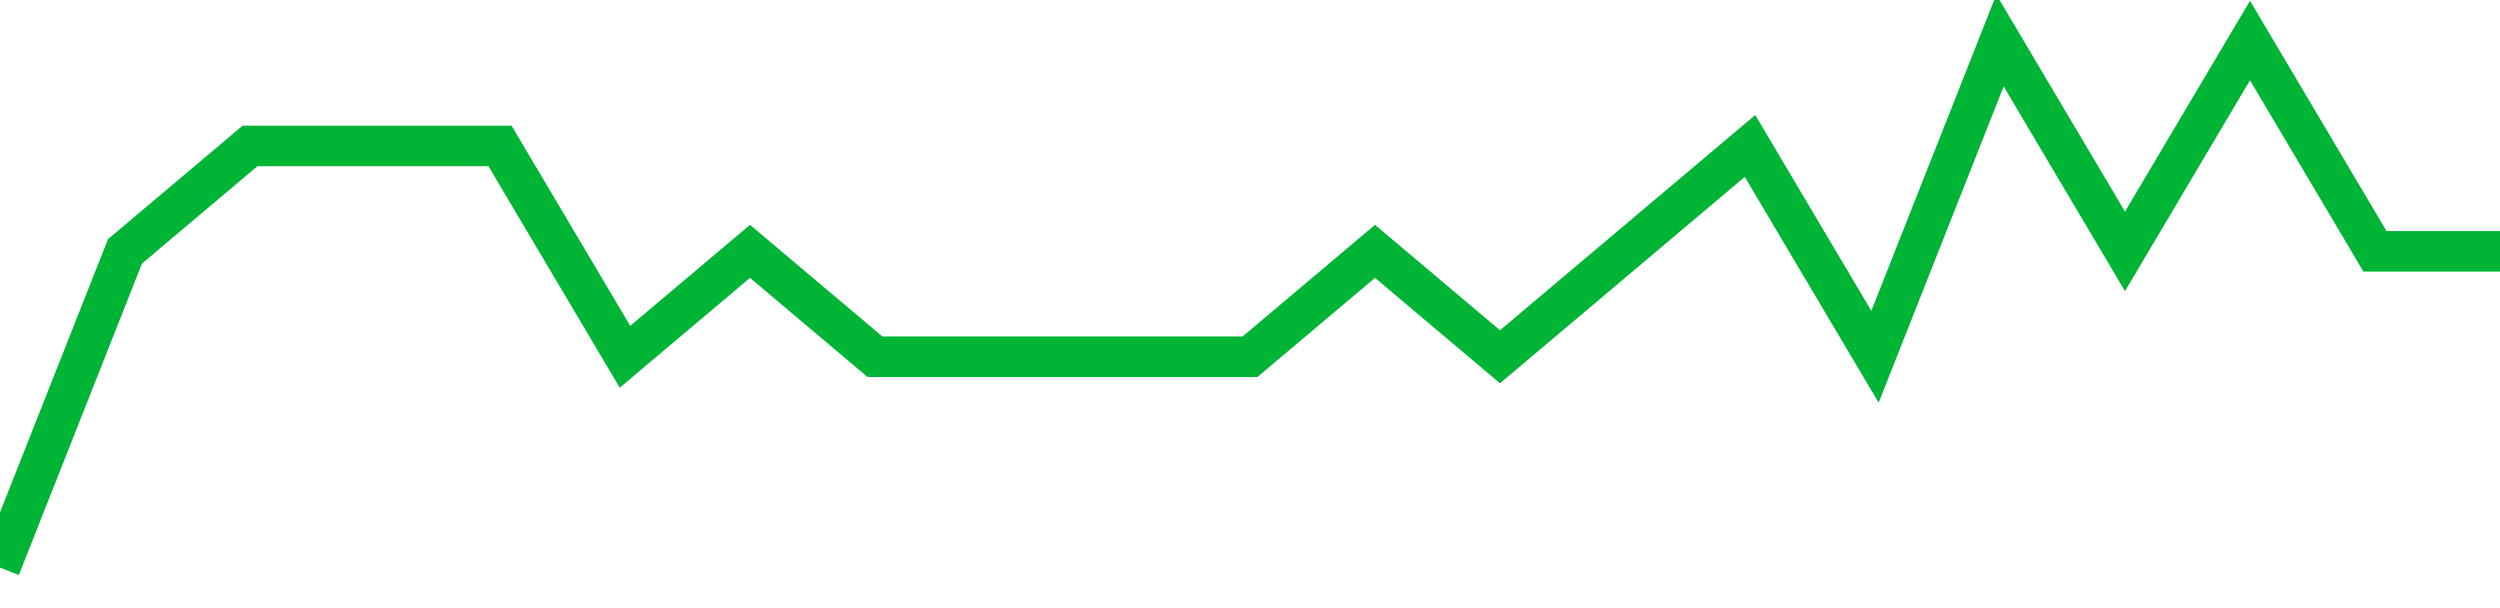 <!-- Generated with https://github.com/jxxe/sparkline/ --><svg viewBox="0 0 185 45" class="sparkline" xmlns="http://www.w3.org/2000/svg"><path class="sparkline--fill" d="M 0 42 L 0 42 L 9.25 18.6 L 18.5 10.8 L 27.75 10.8 L 37 10.8 L 46.25 26.4 L 55.5 18.6 L 64.75 26.4 L 74 26.4 L 83.25 26.4 L 92.5 26.4 L 101.75 18.6 L 111 26.4 L 120.25 18.6 L 129.5 10.8 L 138.75 26.4 L 148 3 L 157.25 18.6 L 166.5 3 L 175.75 18.6 L 185 18.6 V 45 L 0 45 Z" stroke="none" fill="none" ></path><path class="sparkline--line" d="M 0 42 L 0 42 L 9.25 18.6 L 18.5 10.8 L 27.75 10.8 L 37 10.8 L 46.25 26.4 L 55.5 18.6 L 64.75 26.4 L 74 26.4 L 83.25 26.4 L 92.5 26.4 L 101.75 18.6 L 111 26.4 L 120.25 18.6 L 129.5 10.8 L 138.75 26.4 L 148 3 L 157.25 18.6 L 166.5 3 L 175.75 18.6 L 185 18.6" fill="none" stroke-width="3" stroke="#00B436" ></path></svg>